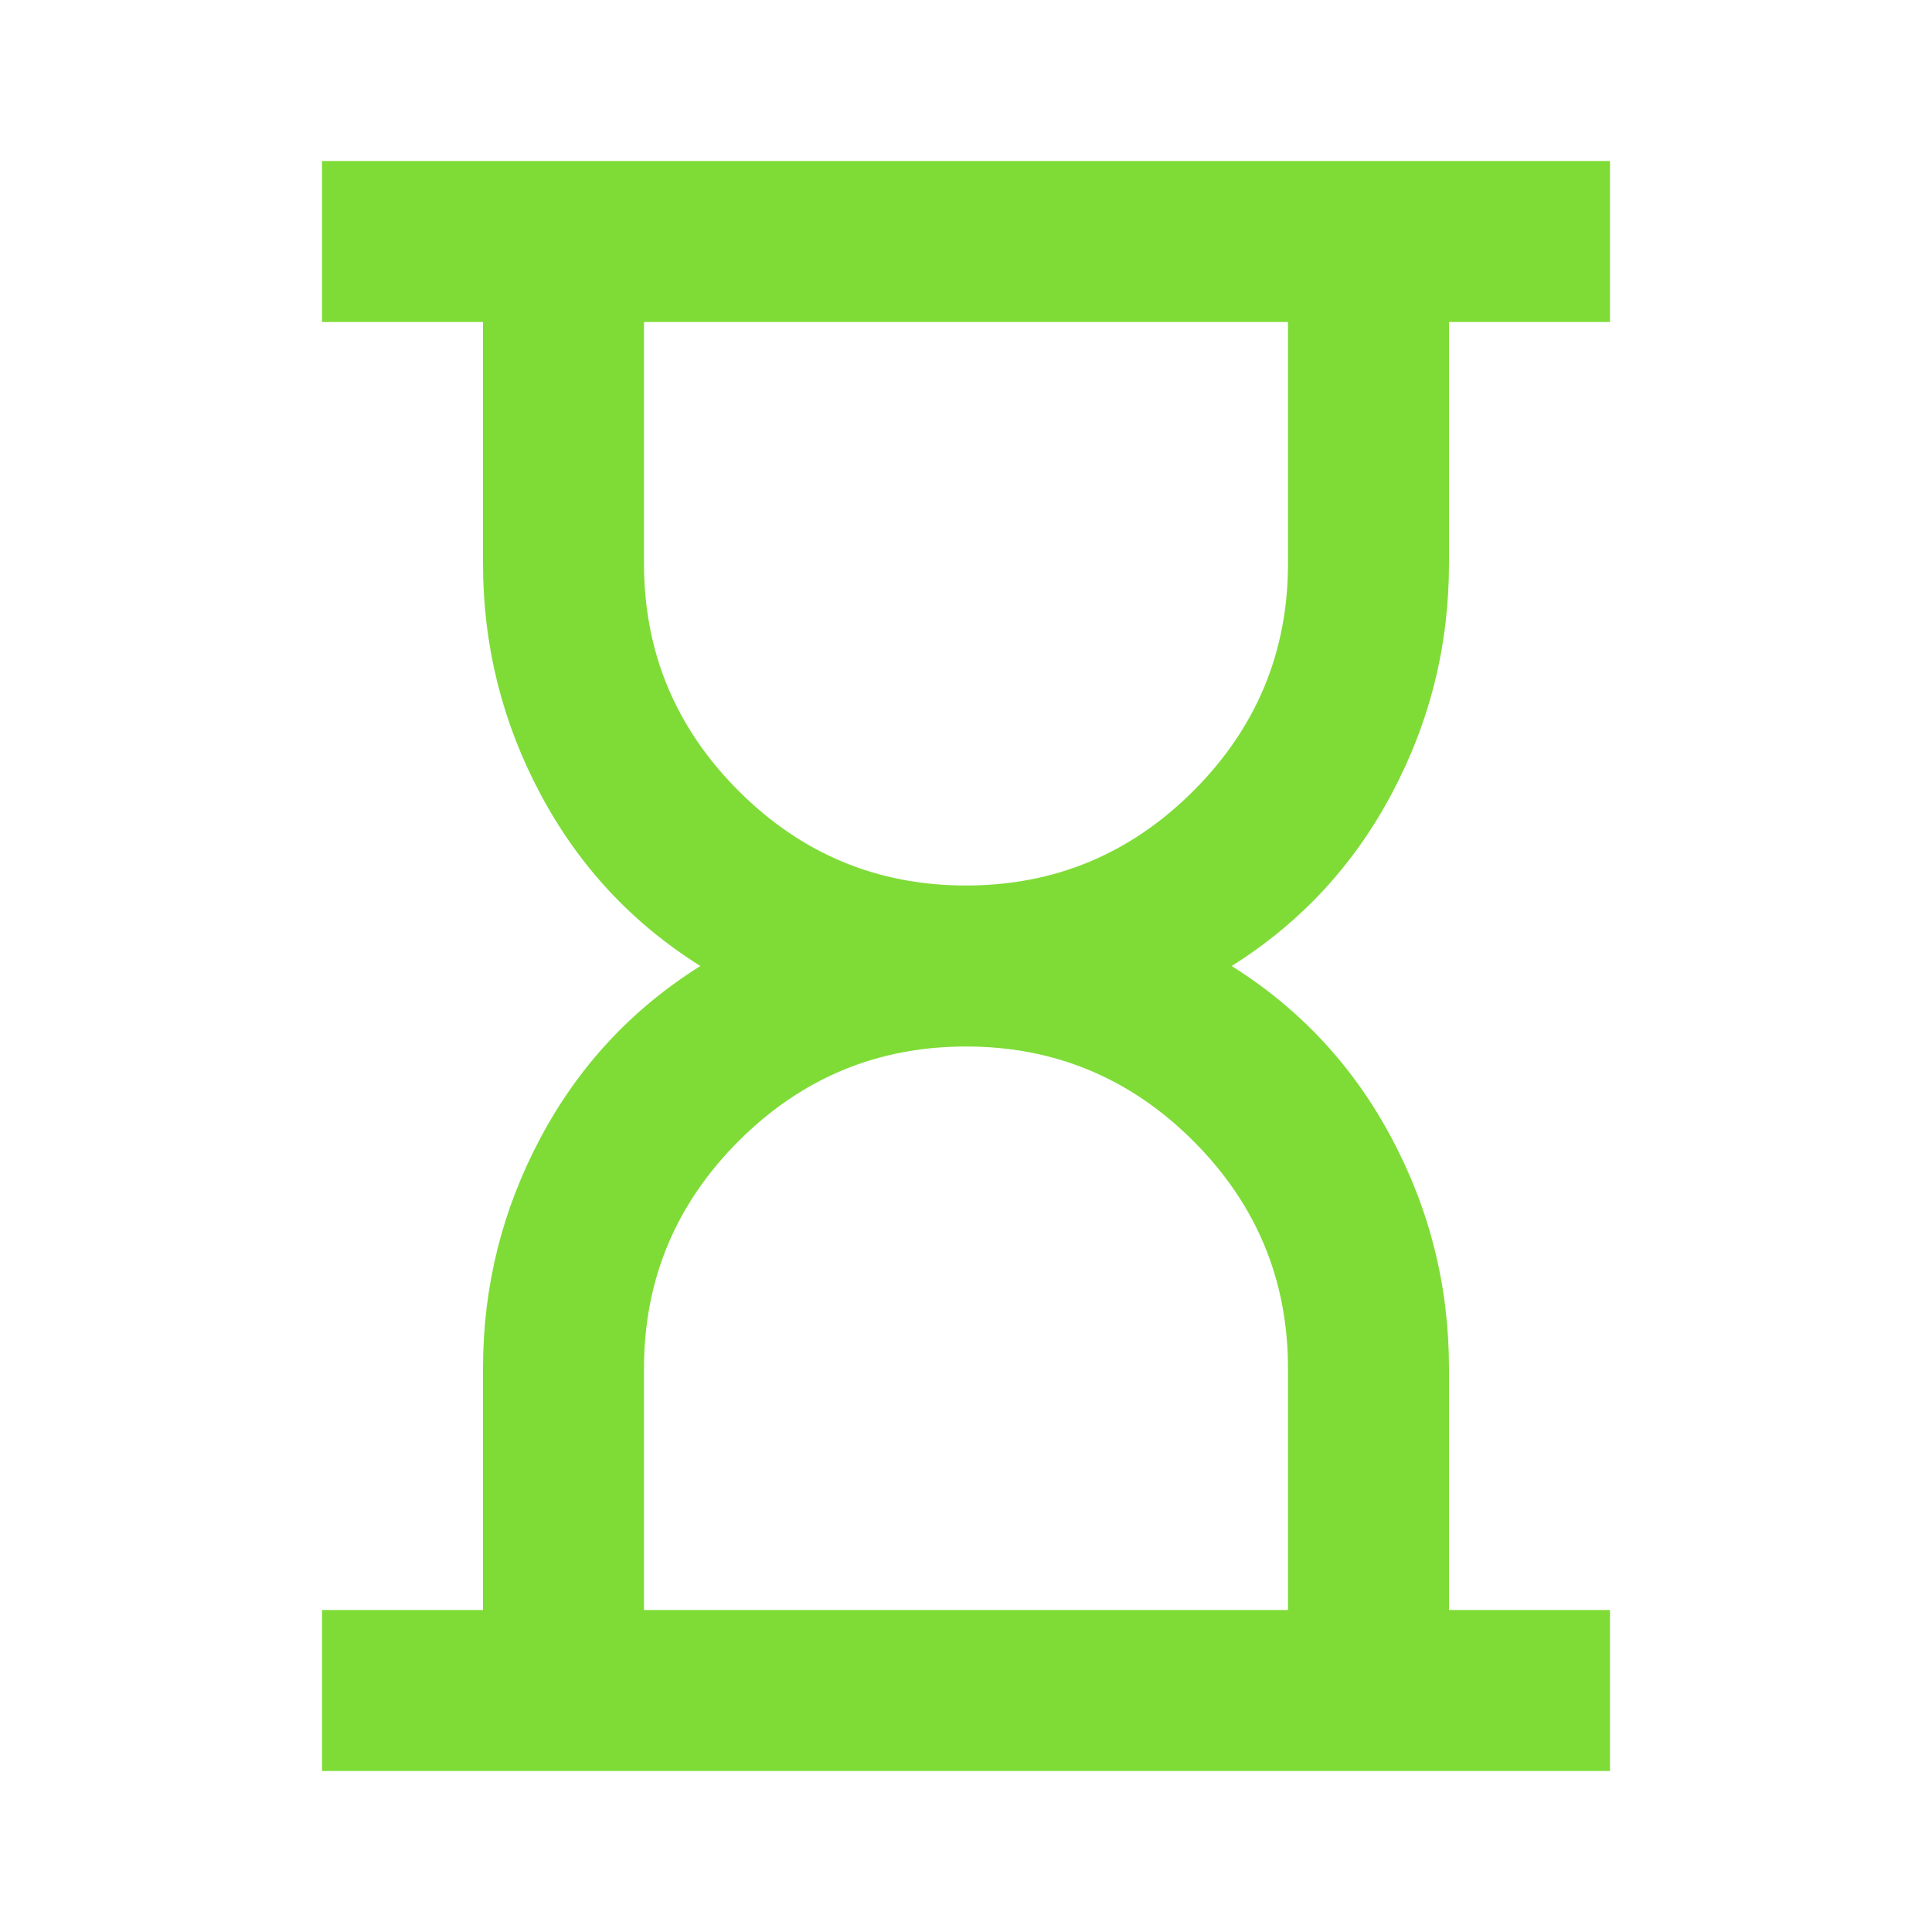 <svg width="30" height="30" viewBox="0 0 30 30" fill="none" xmlns="http://www.w3.org/2000/svg">
<path d="M10 25H20V21.25C20 19.875 19.51 18.698 18.531 17.719C17.552 16.74 16.375 16.25 15 16.25C13.625 16.25 12.448 16.74 11.469 17.719C10.49 18.698 10 19.875 10 21.25V25ZM15 13.75C16.375 13.75 17.552 13.26 18.531 12.281C19.51 11.302 20 10.125 20 8.75V5H10V8.75C10 10.125 10.49 11.302 11.469 12.281C12.448 13.26 13.625 13.75 15 13.75ZM5 27.5V25H7.5V21.25C7.5 19.979 7.797 18.787 8.391 17.672C8.984 16.557 9.812 15.667 10.875 15C9.812 14.333 8.984 13.443 8.391 12.328C7.797 11.213 7.5 10.021 7.5 8.75V5H5V2.5H25V5H22.5V8.75C22.5 10.021 22.203 11.213 21.609 12.328C21.016 13.443 20.188 14.333 19.125 15C20.188 15.667 21.016 16.557 21.609 17.672C22.203 18.787 22.5 19.979 22.5 21.25V25H25V27.5H5Z" fill="#7FDC37"/>
</svg>
